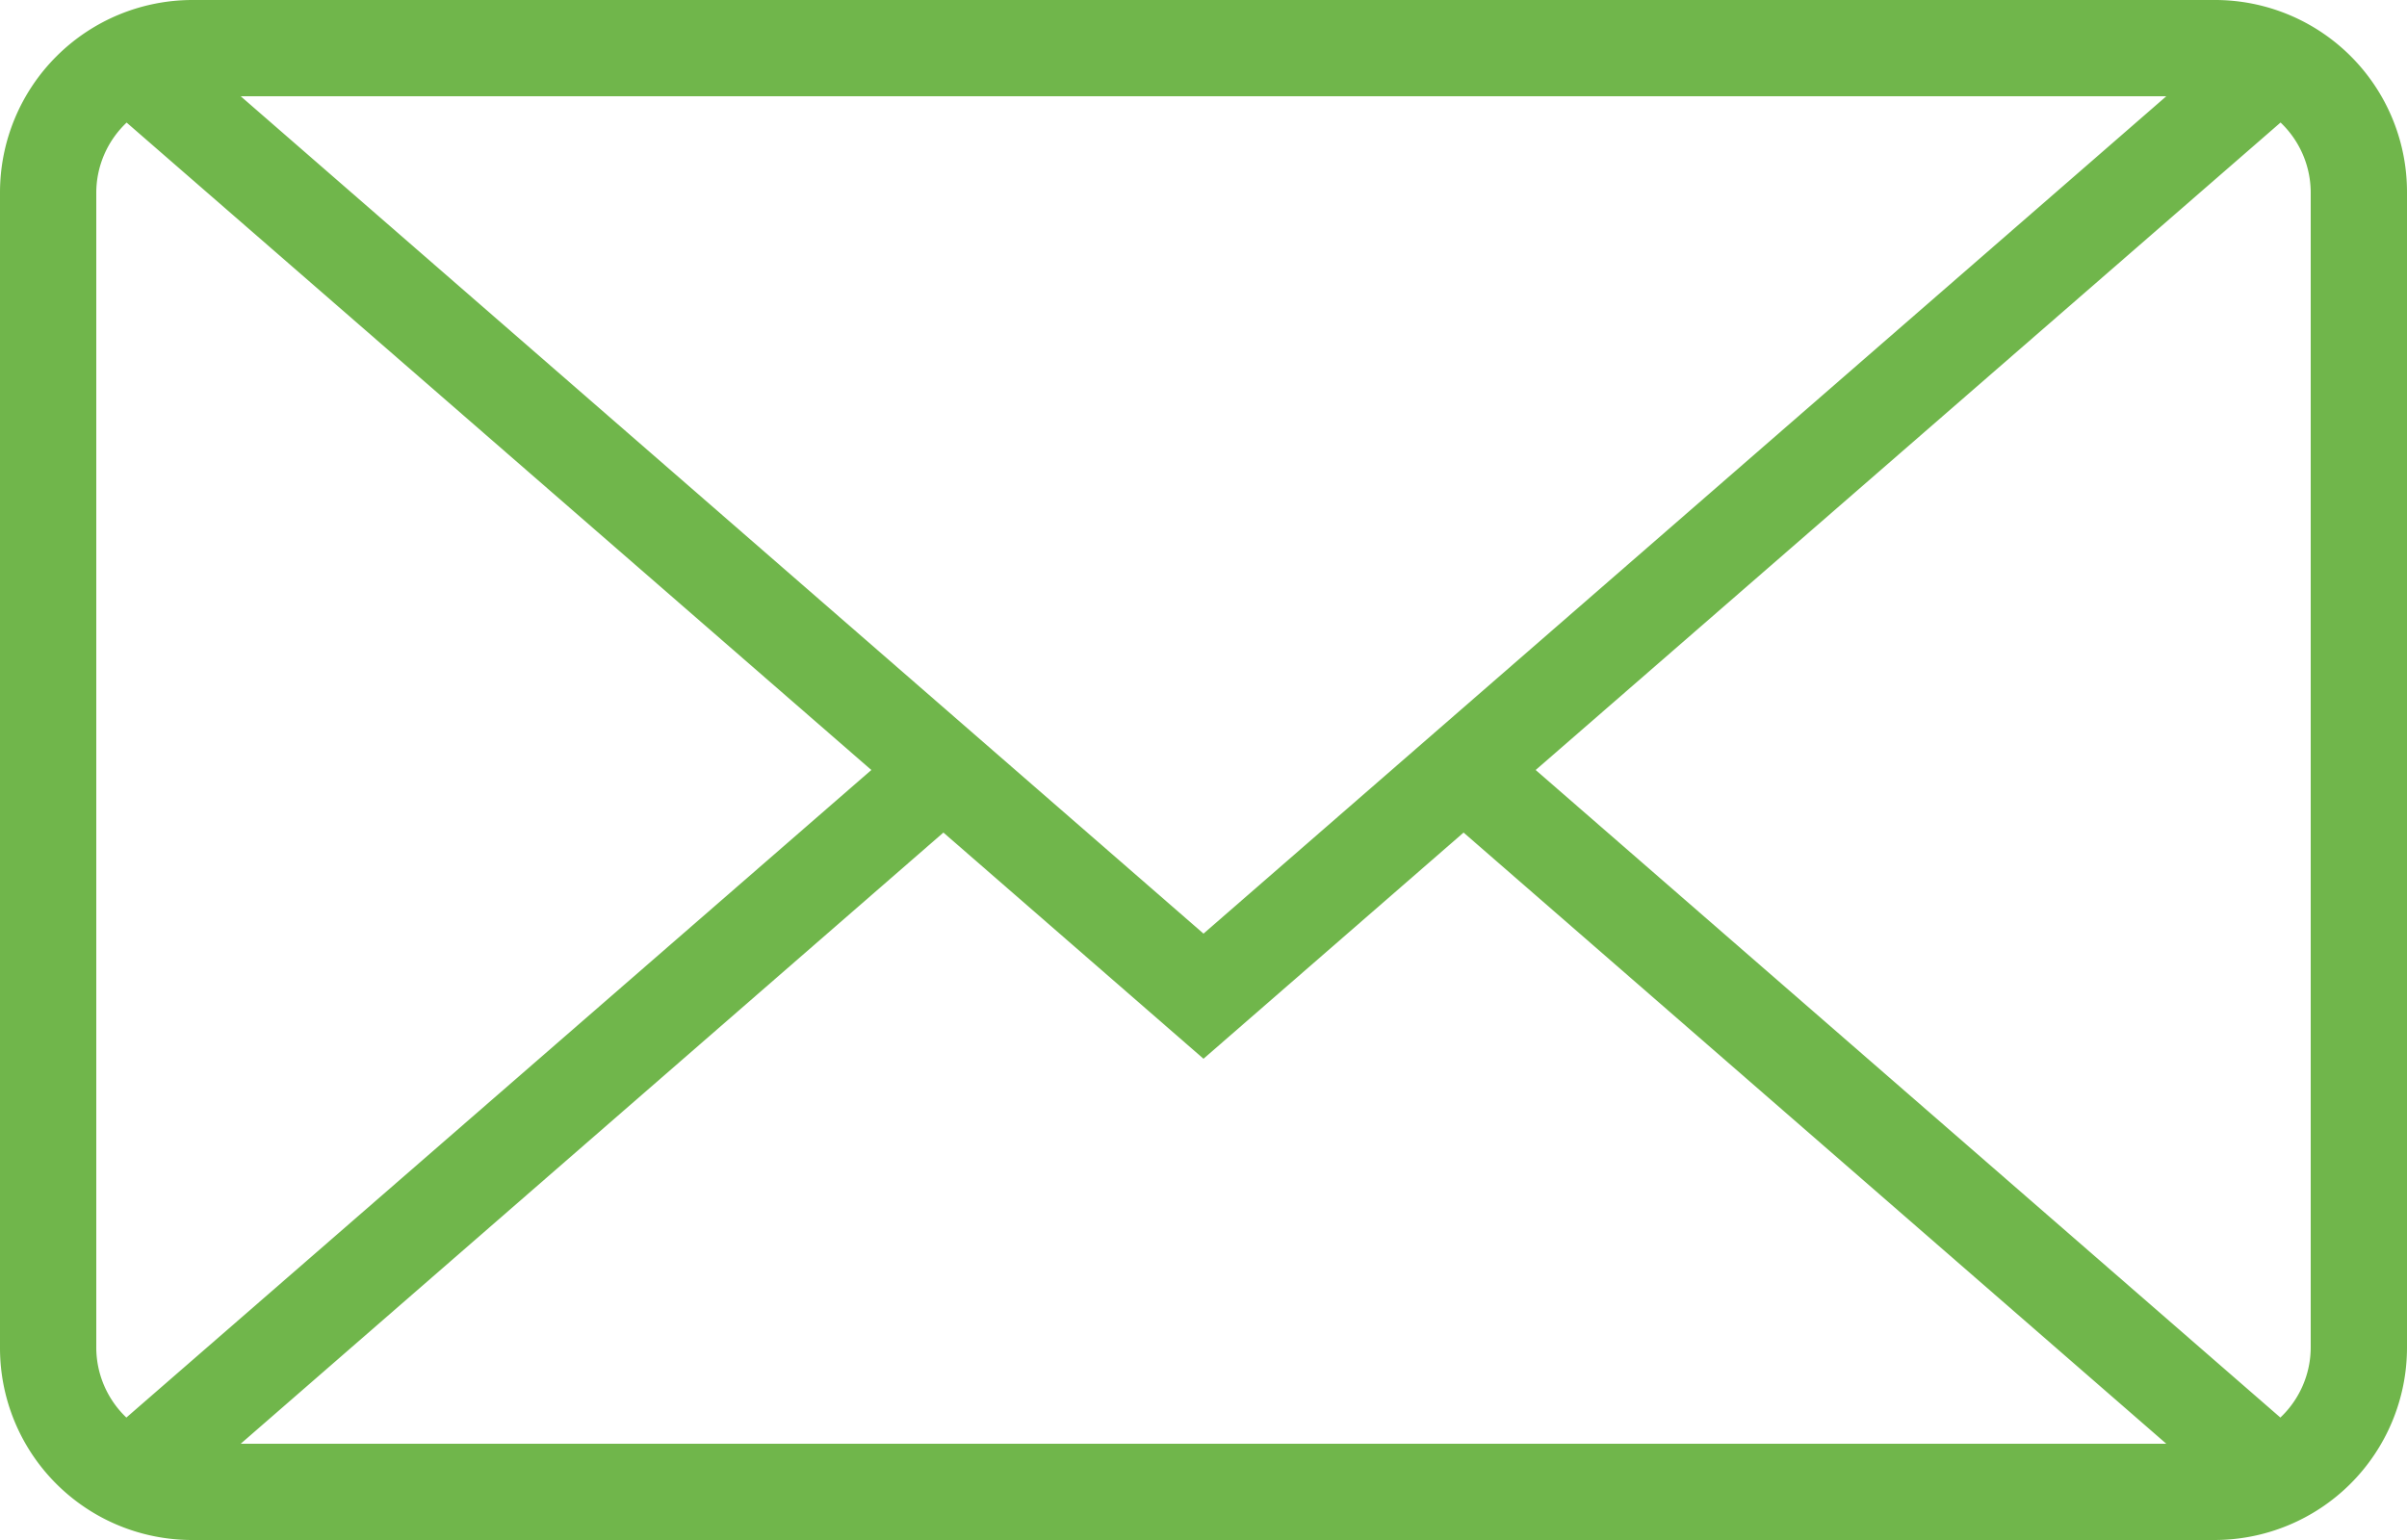 <svg xmlns="http://www.w3.org/2000/svg" width="18" height="11.52" viewBox="0 0 18 11.52"><path d="M4.947,8.917a.724.724,0,0,0-.227.528v8.63a.725.725,0,0,0,.225.529h0l5.571-4.844L4.947,8.917Zm16.108,0a.725.725,0,0,1,.225.529v8.63a.724.724,0,0,1-.227.528L15.484,13.76l5.571-4.844Zm-6.109,5.312L20.2,18.8H5.8l5.255-4.572L13,15.92l1.945-1.692ZM5.443,8A1.44,1.44,0,0,0,4,9.436v8.649A1.436,1.436,0,0,0,5.443,19.52H20.557A1.44,1.44,0,0,0,22,18.084V9.436A1.436,1.436,0,0,0,20.557,8ZM13,14.984,20.2,8.72H5.8L13,14.984Z" transform="translate(-4 -8)" fill="#70b64b" fill-rule="evenodd"/></svg>